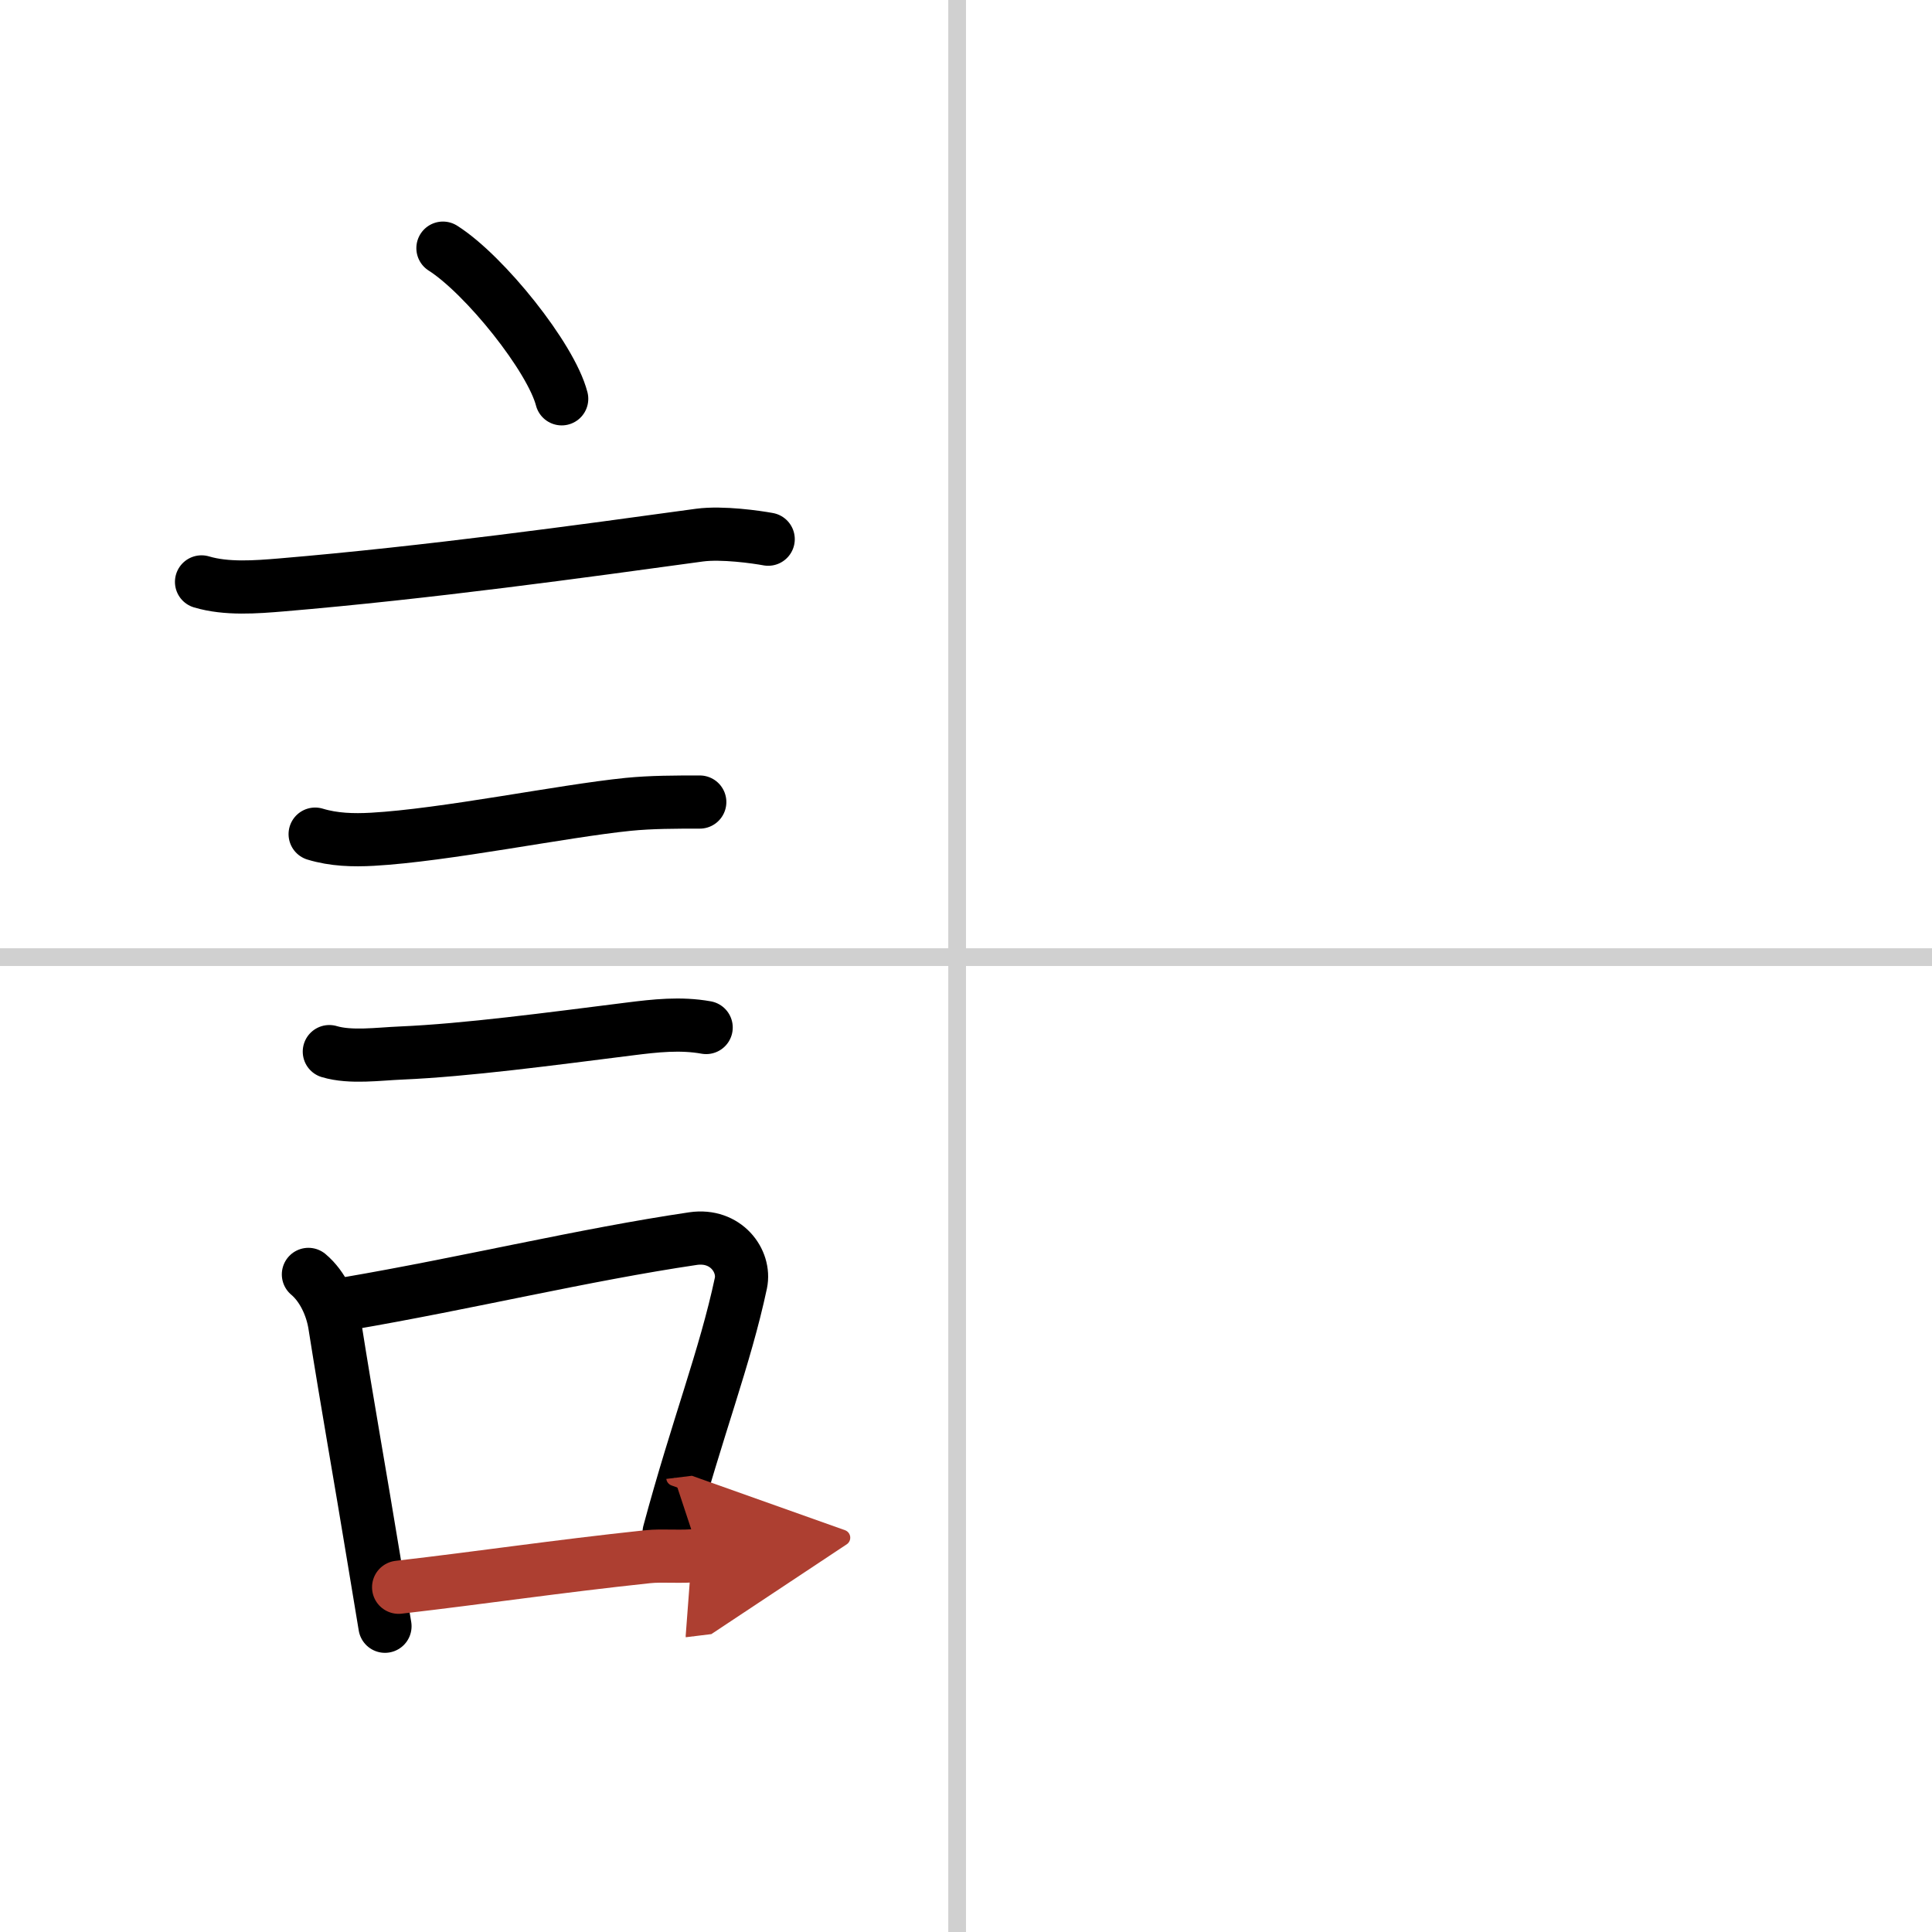 <svg width="400" height="400" viewBox="0 0 109 109" xmlns="http://www.w3.org/2000/svg"><defs><marker id="a" markerWidth="4" orient="auto" refX="1" refY="5" viewBox="0 0 10 10"><polyline points="0 0 10 5 0 10 1 5" fill="#ad3f31" stroke="#ad3f31"/></marker></defs><g fill="none" stroke="#000" stroke-linecap="round" stroke-linejoin="round" stroke-width="3"><rect width="100%" height="100%" fill="#fff" stroke="#fff"/><line x1="54" x2="54" y2="109" stroke="#d0d0d0" stroke-width="1"/><line x2="109" y1="54" y2="54" stroke="#d0d0d0" stroke-width="1"/><path d="m24.99 14c2.36 1.5 6.1 6.17 6.7 8.5"/><path d="m11.37 32.83c1.41 0.42 3.07 0.29 4.51 0.17 8.29-0.7 16.95-1.9 23.59-2.81 1.28-0.17 3.22 0.11 3.87 0.23"/><path d="m17.78 47.06c1.05 0.32 2.15 0.35 3.23 0.29 4.11-0.23 10.69-1.59 14.43-1.97 1.31-0.13 2.68-0.13 4.04-0.13"/><path d="m18.58 59.33c1.2 0.36 2.8 0.13 4.04 0.08 3.71-0.16 8.38-0.79 12.92-1.36 1.43-0.18 2.85-0.34 4.3-0.08"/><path d="m17.4 71.9c0.81 0.68 1.33 1.82 1.49 2.87 0.73 4.61 1.4 8.31 2.2 13.18 0.22 1.33 0.43 2.62 0.63 3.8"/><path d="m19.64 73.54c6.67-1.14 13.31-2.75 19.46-3.66 1.85-0.27 2.96 1.26 2.7 2.51-0.89 4.19-2.46 8.16-4.05 14.07"/><path d="m22.49 89.55c4.76-0.55 8.86-1.17 14.02-1.72 0.93-0.1 1.91 0.04 2.97-0.09" marker-end="url(#a)" stroke="#ad3f31"/></g></svg>

